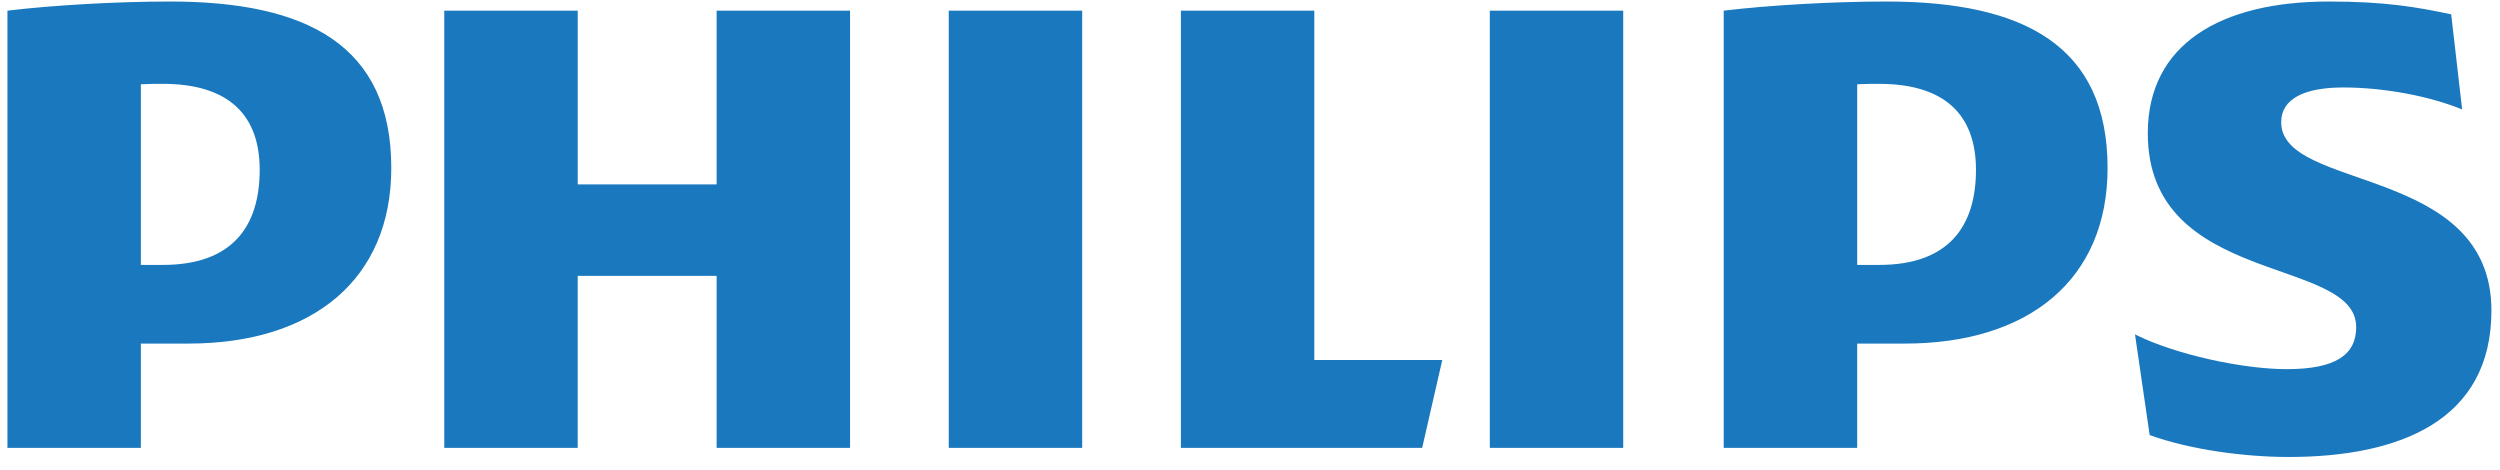 <svg xmlns="http://www.w3.org/2000/svg" width="181" height="34" viewBox="0 0 181 34" fill="none"><g clip-path="url(#clip0_318_3705)"><path d="M18.802 12.293C18.802 16.399 16.817 19.18 11.787 19.18H10.198V6.102C10.763 6.07 11.291 6.07 11.787 6.07C16.549 6.07 18.802 8.321 18.802 12.293ZM13.64 24.875C22.639 24.875 28.329 20.238 28.329 12.162C28.328 3.287 22.241 0.11 12.317 0.11C8.478 0.11 3.847 0.374 0.539 0.771V32.425H10.198V24.875H13.64ZM143.06 12.293C143.06 16.399 141.077 19.18 136.046 19.18H134.462V6.102C135.022 6.07 135.551 6.07 136.046 6.07C140.809 6.07 143.06 8.321 143.06 12.293ZM137.903 24.875C146.895 24.875 152.588 20.238 152.588 12.162C152.588 3.287 146.502 0.11 136.576 0.11C132.739 0.11 128.105 0.374 124.797 0.771V32.425H134.461V24.875H137.903ZM165.158 8.849C165.158 7.128 166.88 6.333 169.656 6.333C172.701 6.333 176.012 6.995 178.259 7.926L177.466 1.037C174.951 0.507 172.701 0.11 168.6 0.11C160.792 0.11 155.5 3.19 155.5 9.646C155.5 20.768 170.588 18.519 170.588 23.683C170.588 25.668 169.13 26.727 165.556 26.727C162.385 26.727 157.485 25.668 154.574 24.212L155.636 31.498C158.544 32.557 162.514 33.085 165.691 33.085C173.761 33.085 180.379 30.436 180.379 22.489C180.379 11.898 165.158 13.882 165.158 8.849ZM117.521 0.771H107.862V32.425H117.521V0.771ZM78.35 0.771H68.69V32.425H78.35V0.771ZM95.156 26.066V0.771H85.496V32.425H102.965L104.42 26.066H95.156ZM61.544 0.771H51.884V13.352H41.827V0.771H32.165V32.425H41.826V19.974H51.884V32.425H61.544L61.544 0.771Z" fill="#1978BE"></path></g><defs><clipPath id="clip0_318_3705"><rect width="180" height="32.976" fill="white" transform="translate(0.459 0.11)"></rect></clipPath></defs></svg>